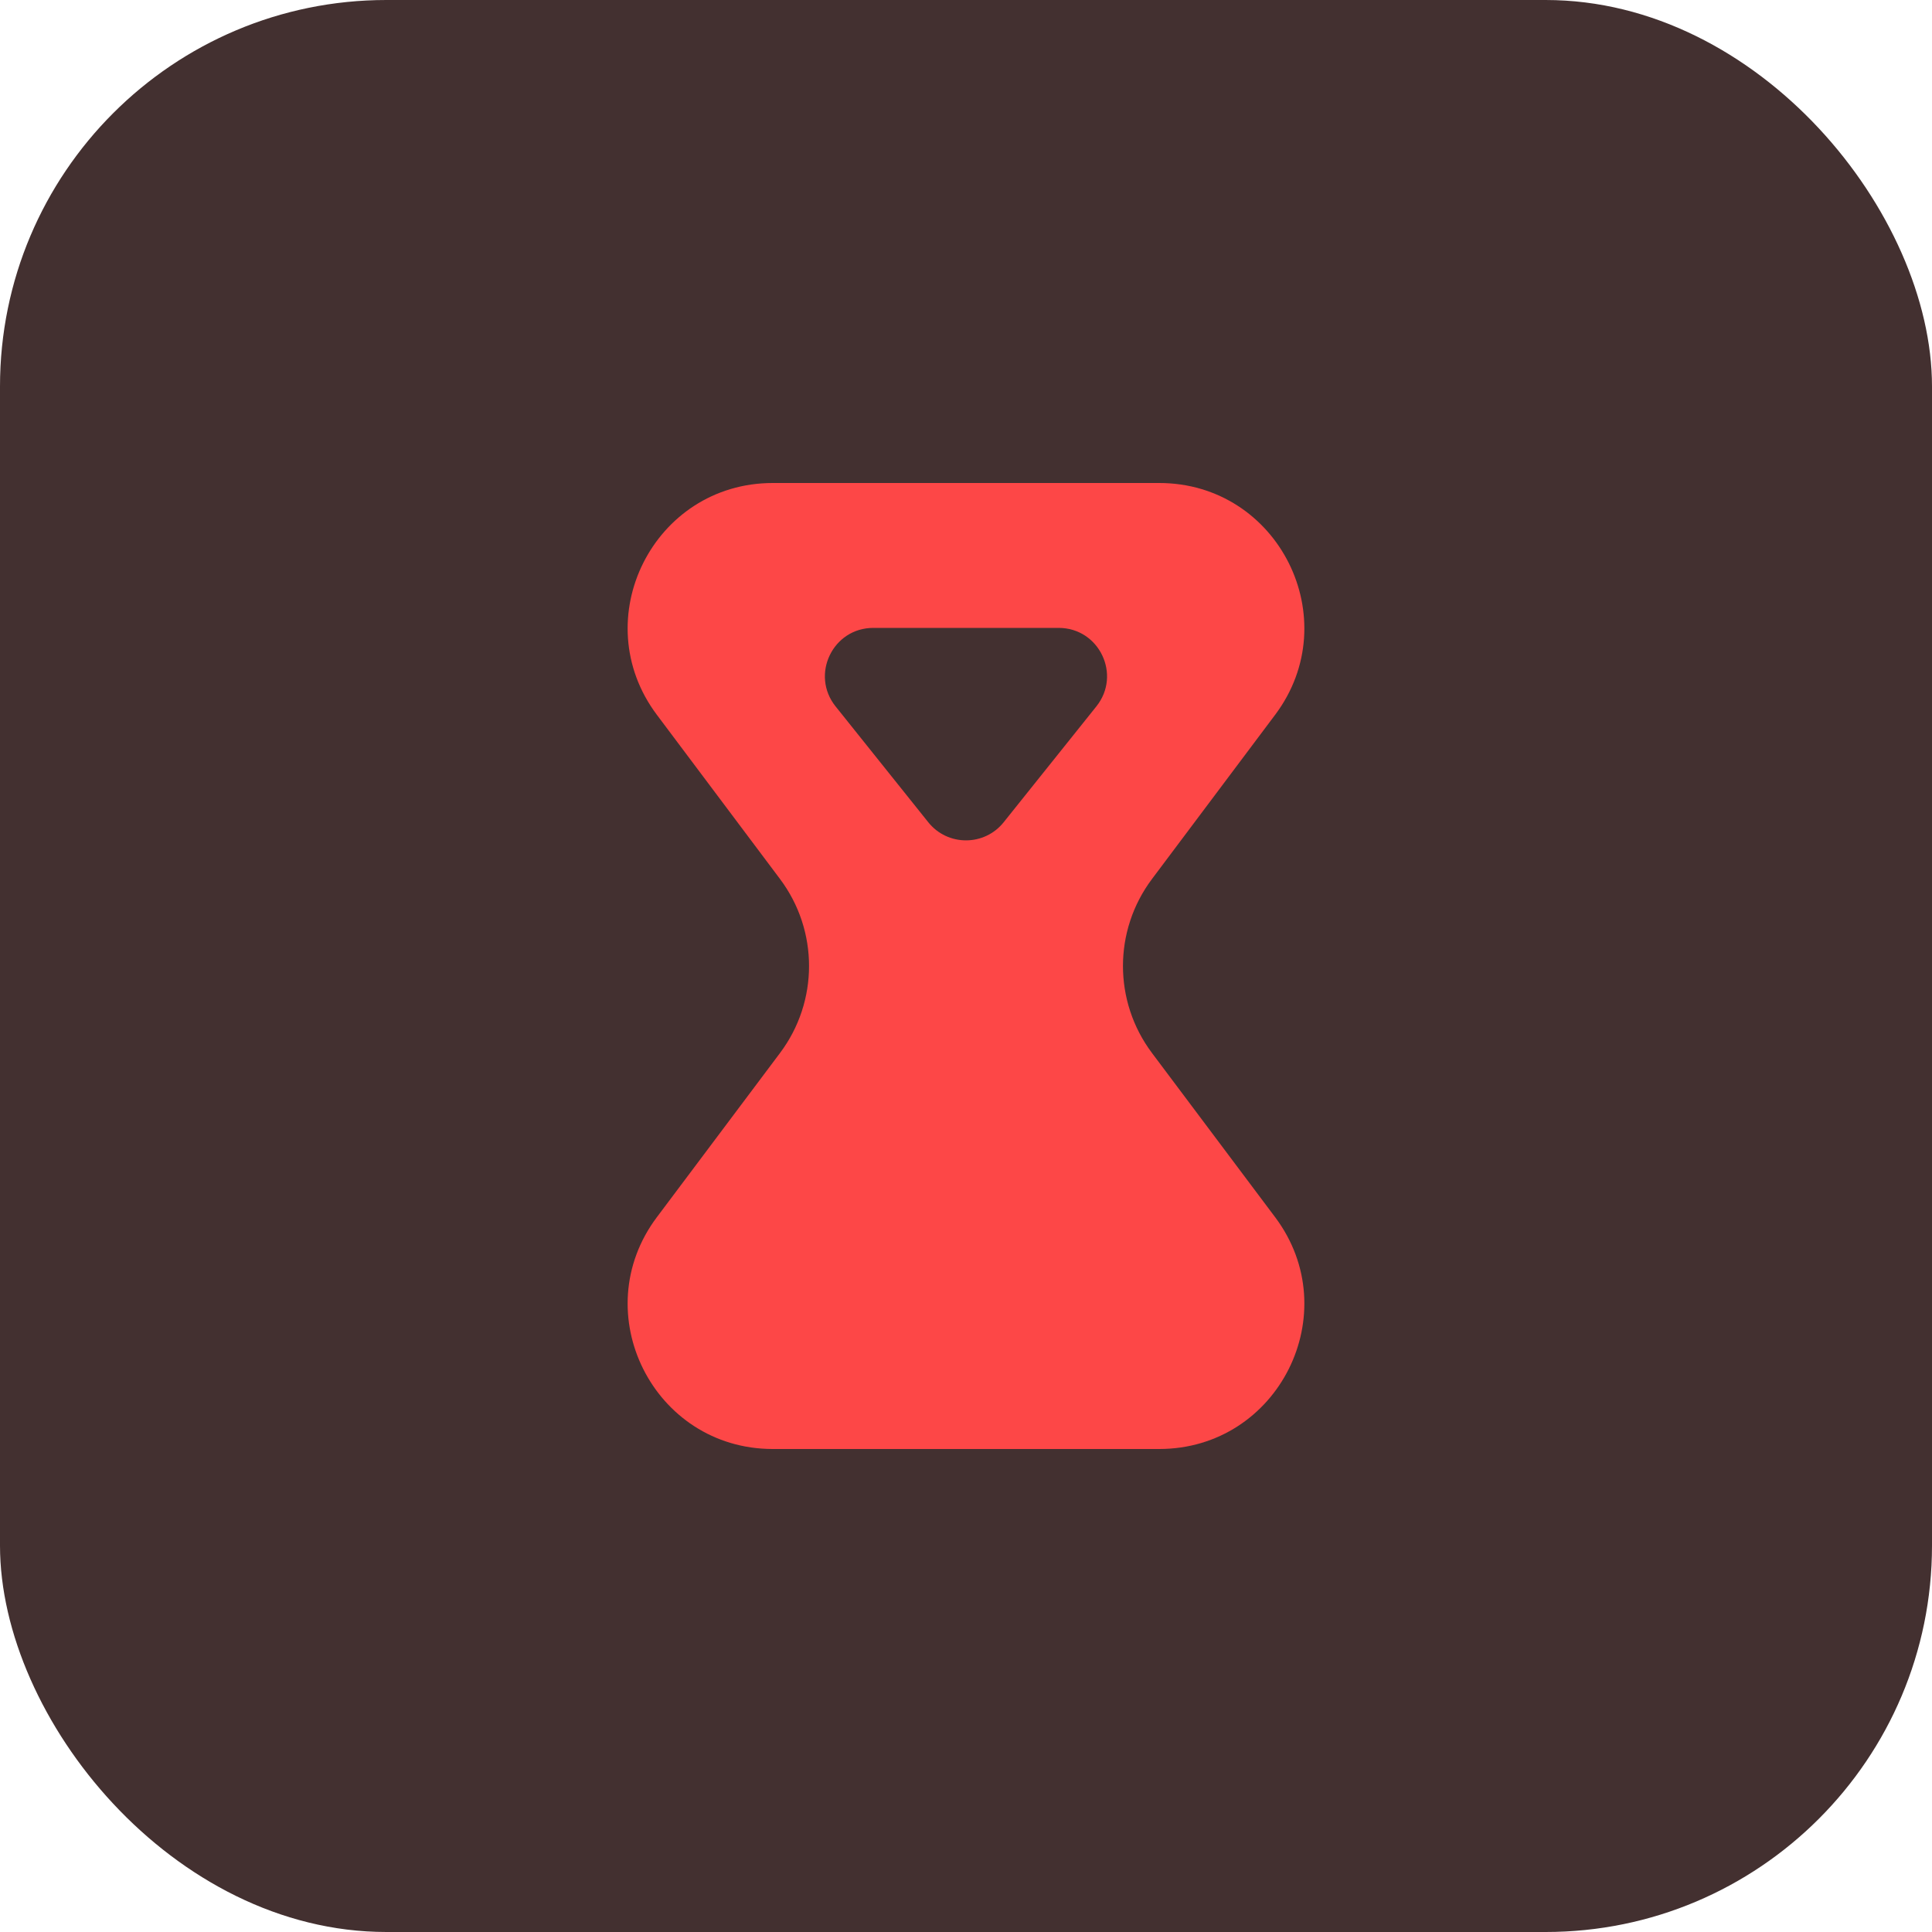 <?xml version="1.0" encoding="UTF-8"?> <svg xmlns="http://www.w3.org/2000/svg" width="74" height="74" viewBox="0 0 74 74" fill="none"><rect width="74" height="74" rx="14.8" fill="#433030"></rect><path d="M44.4 18.5C48.974 18.5 51.584 23.721 48.84 27.38L44.122 33.67C42.642 35.643 42.642 38.357 44.122 40.33L48.84 46.62C51.584 50.279 48.974 55.5 44.4 55.5H29.6C25.026 55.5 22.416 50.279 25.16 46.62L29.878 40.33C31.358 38.357 31.358 35.643 29.878 33.67L25.16 27.38C22.416 23.721 25.026 18.5 29.6 18.5H44.4ZM33.448 24.05C31.897 24.05 31.035 25.844 32.004 27.056L35.555 31.494C36.295 32.419 37.703 32.419 38.443 31.494L41.994 27.056C42.963 25.844 42.101 24.05 40.55 24.05H33.448Z" fill="#FD4747"></path></svg> 